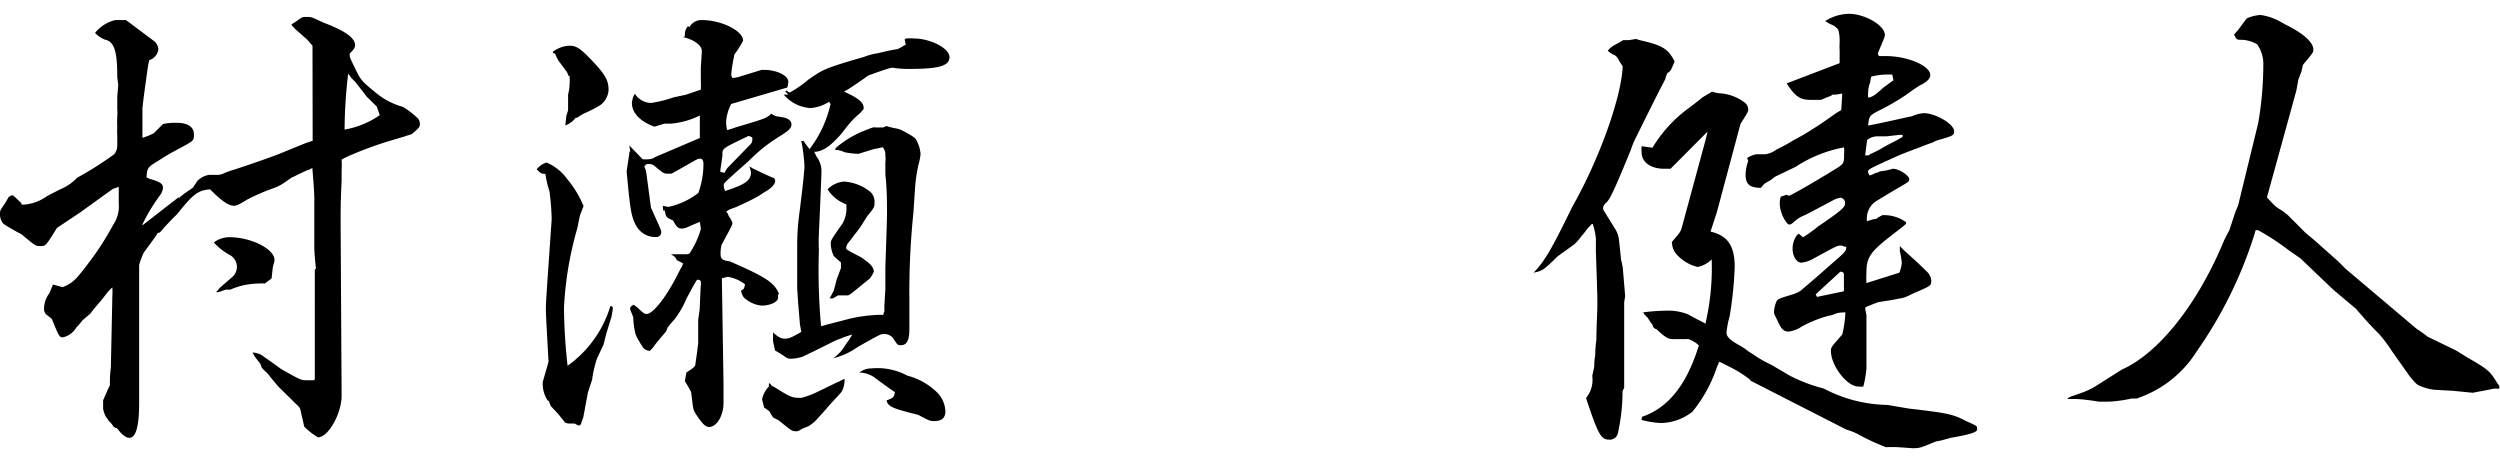 <svg xmlns="http://www.w3.org/2000/svg" width="152" height="28" viewBox="0 0 152 28">
  <g>
    <g>
      <path d="M3.81,17.46c.59-.25.75-.38,1.53-1.41a17,17,0,0,0,1.54-2.38,2,2,0,0,0,.34-1.31s0-.35,0-1c-.19.06-.31.12-.35.12-.65.47-1.31.94-2,1.44l-1.41.94c-.68,1.1-.68,1.1-1,1.1s-.28,0-1.16-.72a12.26,12.26,0,0,1-1.09-.63A.87.87,0,0,1,0,13c0-.19,0-.19.25-.56S.49,12,.52,12a.32.32,0,0,1,.28-.12l.5.47v.09h.19a2.8,2.8,0,0,0,1.35-.5c.09-.06.41-.22.84-.44a2.75,2.75,0,0,0,1-.69A20.17,20.17,0,0,0,6.94,9.38a.82.82,0,0,0,.19-.56l0-.62a2.38,2.38,0,0,1,0-.44,5.83,5.83,0,0,1,0-.66,3.07,3.07,0,0,0,0-.47V5.88l.06-.72-.06-.47c0-1.53-.16-2.16-.75-2.28A1.64,1.64,0,0,1,5.78,2,2.24,2.24,0,0,1,7,1.22h.25l.41,0L9.25,2.41l.16.12A.71.71,0,0,1,9.63,3a.8.8,0,0,1-.56.66L9,4c-.09.63-.34,2.41-.34,2.63s0,.47,0,1.09v.66a4.09,4.09,0,0,0,.69-.28l.56-.56a3.52,3.52,0,0,1,.88-.07c.62,0,1,.25,1,.69s0,.38-1.13,1c-.37.19-.72.41-1.06.63-.63.37-.66.44-.69,1a1.81,1.81,0,0,0,.35.13c.5.15.65.28.65.5a1.06,1.06,0,0,1-.12.37,11.31,11.31,0,0,0-1.13,1.85l0,.06L10.85,12l.06.07V12a2.73,2.73,0,0,0,.28-.22l.54-.37L12,11a1.29,1.29,0,0,1,.72-.37h0l.56,0h0a1,1,0,0,0,.26-.06,4.68,4.68,0,0,1,.68-.25c1.44-.47,2.38-.82,2.7-.94l1.69-.69.4-.13L19,2.78l-.32-.37-.75-.66-.22-.25A2.72,2.72,0,0,1,18,1.31c.37-.28.37-.28.65-.28s.29,0,1,.34c1.34.5,1.94.94,1.94,1.38,0,.13-.07.25-.32.5a.44.44,0,0,0,0,.16c0,.09,0,.09.38.87.28.57.34.66,1.19,1.35a4.42,4.42,0,0,0,1.66.87,5.26,5.26,0,0,1,.9.69.51.51,0,0,1,.13.35c0,.19-.07.25-.5.62-.22.07-.35.1-.41.13l-.84.25a22.35,22.35,0,0,0-2.7,1l-.31.16a6,6,0,0,1,0,.69V11c-.06,1.25-.06,1.75-.06,2.6l.06,10.45c0,1.1-.81,2.54-1.44,2.54a4.19,4.19,0,0,1-.84-.66c-.06-.34-.16-.69-.22-1a.47.47,0,0,0-.09-.19L16.92,23.5l-.47-.56a1.85,1.85,0,0,0-.34-.38c-.13-.13-.22-.22-.22-.28l-.06-.16-.32-.41s-.09-.15-.15-.28a1.55,1.55,0,0,1,.5.13c.4.28.81.56,1.22.87,1.22.69,1.22.69,1.63.69h.37l.06-.06v-.91l0-2.66,0-.59V17.8c0-.37,0-.4,0-1.41l.07-.06c-.07-.66-.1-1.09-.1-1.28V12.23c0-.34,0-.59-.12-2L19,10.2a1,1,0,0,1-.32.15c-.56.25-.9.44-.94.44l-.4.28a3,3,0,0,1-.82.41,12.47,12.47,0,0,0-1.5.66c-.5.31-.66.37-.78.37-.35,0-.75-.28-1.47-1-.72.07-1,.25-2,1.51a14.36,14.36,0,0,0-1,1.06c-.06.06-.06.06-.19.09a2.89,2.89,0,0,1-.18.29l-.66.9a4.77,4.77,0,0,0-.28.75l0,.19v2.29l0,2.53,0,2c0,.75,0,.93,0,1.37,0,1.41-.19,2.13-.6,2.13-.22,0-.47-.22-.75-.59-.12,0-.19-.1-.22-.1a1.07,1.07,0,0,0-.25-.31l-.22-.31a2.12,2.12,0,0,1-.15-.44l0-.28,0-.25c.13-.29.25-.6.41-.91,0-.28,0-.66.06-1.07l.09-4.31V18a3.51,3.51,0,0,0,0-.53l-.25.25-.44.56-.43.5-.22.29-.47.4a4.51,4.51,0,0,1-.38.44,1.26,1.26,0,0,1-.81.6c-.22,0-.25-.07-.63-1A.41.41,0,0,0,3,19.27l-.22-.18a.49.49,0,0,1-.1-.35A1.56,1.56,0,0,1,3,17.83l.22-.53Zm10.36-.66A.82.82,0,0,0,14,15.52a3.68,3.68,0,0,1-1-.78,1.62,1.62,0,0,1,.94-.32c1.32,0,2.75.72,2.75,1.38,0,0,0,.12-.06.28s-.09.69-.12.85l-.41.31a2.18,2.18,0,0,0-.41,0,4.39,4.39,0,0,0-1.69.37l-.28,0-.25.09a.75.75,0,0,1-.34.06,1.08,1.08,0,0,0,.22-.25Zm7-12.33a29.8,29.8,0,0,0-.22,3.41A5.39,5.39,0,0,0,23.09,7c-.1-.28-.16-.47-.19-.53l-.6-.59L21.62,5l-.25-.25Z"/>
      <path d="M33.54,13.23a15.83,15.83,0,0,0-.13-1.59,6.08,6.08,0,0,1-.25-1.07c-.28,0-.31-.06-.53-.28a1.32,1.32,0,0,1,.59-.41l0,0a2.93,2.93,0,0,1,1.26,1,6.15,6.15,0,0,1,1,1.65l-.22.57-.16.78a20.94,20.94,0,0,0-.81,4.85,33.67,33.67,0,0,0,.22,3.51,6.9,6.9,0,0,0,2.6-3.63c.12,0,.15.06.15.15a5.32,5.32,0,0,1-.09.53l-.31,1-.16.65-.41.88A6.92,6.92,0,0,0,36,23.09l-.25.75-.28,1.5a2.28,2.28,0,0,1-.13.35c0,.09,0,.12-.16.19l-.25-.13-.31,0c-.16,0-.31-.06-.31-.12l-.38-.47-.44-.47a2.57,2.57,0,0,1-.12-.32h-.06A1.85,1.85,0,0,1,33,23.22L33.35,22v0c-.16-2.94-.16-2.94-.16-3.19,0-.41,0-.41.35-5.44ZM33.6,3.16a1.78,1.78,0,0,1,1-.38c.38,0,.56.1,1,.5C36.82,4.5,37,4.85,37,5.5a1.23,1.23,0,0,1-.53.91,8.49,8.49,0,0,1-.85.44,2.77,2.77,0,0,0-.53.31H35a1.42,1.42,0,0,1-.63.47L34.44,7a1.05,1.05,0,0,0,.1-.35l0-.91a2.62,2.62,0,0,0,.09-.59,3.72,3.72,0,0,0,0-.53h-.06a1,1,0,0,0-.16-.32L34,3.75a2,2,0,0,1-.25-.5l-.09,0Zm6.7,9.35a3.43,3.43,0,0,0,.34.07,4.52,4.52,0,0,0,1.82-.85A5.23,5.23,0,0,0,42.77,10c0-.25-.06-.35-.22-.35s-.09,0-1.72.91c0,0-.1,0-.19,0-.28,0-.28,0-.88-.5a.54.54,0,0,0-.31-.09c-.12,0-.16,0-.28.15a1.2,1.2,0,0,1,.12.35l.29,2.16c.62,1.37.62,1.37.62,1.47a.28.28,0,0,1-.28.31,1.33,1.33,0,0,1-1.16-.56c-.37-.57-.44-1-.66-3.44l.16-1.07a.3.3,0,0,0,0-.12l.06,0-.06-.38.81.84a2,2,0,0,0,.41,0h0a.63.63,0,0,0,.35-.13l2.72-1.16,0-1.37a4.8,4.8,0,0,1-1.79.5h-.37l-.6.18c-.87-.31-1.37-.84-1.37-1.44a1.24,1.24,0,0,1,.18-.56,1.2,1.2,0,0,0,1,.56,7.74,7.74,0,0,0,1.35-.34l.75-.16.91-.31a4.54,4.54,0,0,0,0-.53l0-.82c.06-.9.06-.9.06-1,0-.34-.46-.68-1.12-.84l.09-.06V2.09a.75.75,0,0,1,.19-.5l.09.06a.82.82,0,0,1,.75-.43c1.19,0,2.51.65,2.51,1.25a5.16,5.16,0,0,1-.53.84l-.1.53a6.39,6.39,0,0,0-.09.69.33.33,0,0,0,.09.22l.32-.06,1.43-.44h.16c.78,0,1.47.35,1.47.72a2.13,2.13,0,0,1-.06.35l-3.41,1a2.66,2.66,0,0,0-.31,1.06c0,.13,0,.28.06.53a4.51,4.51,0,0,0,.47-.15c1.91-.57,1.91-.57,2.22-.85a.87.87,0,0,0,.31.16l.38.06c.34.06.53.22.53.44s-.16.37-.72.72a9.74,9.74,0,0,0-1.85,1.47C44,11.14,44,11.14,44,11.26a.86.86,0,0,0,.09.35c1.19-.38,1.57-.63,1.57-1.13a1.92,1.92,0,0,0-.1-.38,1.48,1.48,0,0,0,.38.22c.34.16.72.35,1.09.5.07,0,.1.13.1.22s-.16.38-.63.63l-.38.25c-.46.25-.65.34-1.34.66l-.41.15-.22.13a.76.76,0,0,1,.16.28c.19.28.22.37.22.44s0,.09-.66,1.31a2.14,2.14,0,0,0-.06.53c0,.32.09.41.56.47,2.16.94,2.73,1.29,3,2l-.07,0a.49.49,0,0,1,0,.22c0,.25-.47.47-1,.47a1.81,1.81,0,0,1-.9-.35c-.22-.15-.25-.22-.35-.56.19-.09.19-.12.25-.38a2.28,2.28,0,0,0-1.06-.46h0l-.35.09.1,6.45,0,1.12c0,.78-.41,1.47-.88,1.47-.19,0-.37-.15-.69-.62s-.25-.38-.4-1.5a6.72,6.72,0,0,0-.38-.66l.09-.53c.35-.22.51-.35.54-.44l.12-.85.06-.5,0-1.41.09-.65.06-1.38a.82.82,0,0,0,0-.34l-.09-.07h-.13c-.21.32-.21.35-.65,1.16A5.49,5.49,0,0,1,41,19.43a5.27,5.27,0,0,0-.4.47l-.1.25-.56.66-.28.37-.16.16c-.31-.06-.37-.13-.62-.56a2.34,2.34,0,0,1-.25-.5,5.18,5.18,0,0,1-.13-1c-.19-.47-.19-.47-.19-.53s.07-.16.22-.22a2.73,2.73,0,0,1,.28.22c.29.28.38.34.5.34.41,0,1.26-1.12,1.94-2.5l.13-.25a1.1,1.1,0,0,0,.13-.25.12.12,0,0,0,0-.09l-.37-.19c-.06-.16-.13-.22-.35-.35h.72c.32,0,.38,0,.44-.09a5.24,5.24,0,0,0,.66-1.44,3.93,3.93,0,0,0-.06-.44l-.6.25a1.19,1.19,0,0,1-.5.16c-.22,0-.34-.13-.53-.5-.38-.16-.44-.19-.5-.6h-.1Zm3.75-2a1.61,1.61,0,0,1,.19-.31l1.34-1.38a.41.41,0,0,0,.16-.31V8.35l-.22-.09C44,9,43.89,9,43.93,9.42l-.13.9v.13Zm2.29,13.8,0-.06a1.58,1.58,0,0,1,.41-.75v-.19h.06l.13.16a2,2,0,0,1,.28.15c.85.53.94.57,1.5.57a5.35,5.35,0,0,0,1.13-.44l.34-.16.69-.34c.07,0,.25-.13.47-.22a1.7,1.7,0,0,1-.06.5.93.93,0,0,1-.25.44c-.28.31-.56.59-.81.9l-.57.63a2.22,2.22,0,0,1-.5.41l-.37.15c-.25.16-.29.16-.38.16-.25,0-.25,0-1.06-.66L47,25.38,46.77,25a3.76,3.76,0,0,0-.31-.22ZM47,20.43l0,0,0-.22c.31.28.47.38.72.38s.41-.07,1-.41c-.06-.31-.09-.5-.09-.53l-.1-1.19-.06-.91V16.17l0-1.34a14.32,14.32,0,0,1,.09-1.53c.22-1.72.35-2.85.35-3.23a10.62,10.62,0,0,0-.19-1.5l.13,0,.37.5A7.14,7.14,0,0,0,50.5,6.32l-.1-.13a2.35,2.35,0,0,1-1.12.38,2.31,2.31,0,0,1-1.63-.82l.28,0-.19-.19.1-.06a.22.22,0,0,0,.19.12,7,7,0,0,0,1.12-.78c.91-.63,1-.69,3.38-1.38a3.9,3.9,0,0,1,.82-.22c.4-.09.78-.19,1.19-.25.06,0,.25-.12.53-.28L55,2.41l.07-.07a3.35,3.35,0,0,1,.5,0c1,0,2.16.6,2.16,1.13s-.63.72-2.41.72c-.25,0-.63,0-1-.07h0c-.18,0-.22,0-1.53.47-.34.25-.72.51-1.1.76,0,0-.18.12-.37.22.94.43,1.22.68,1.19,1.06l-.22.25a6.45,6.45,0,0,0-.53.5c-.22.25-.41.5-.6.75-.69.78-1.16,1.1-1.66,1.1.07.12.13.28.16.31a1.46,1.46,0,0,1,.28,1c0,.19-.06,1.66-.15,3.63a9,9,0,0,0,0,1,38.34,38.34,0,0,0,.13,4.66,3,3,0,0,0,.34-.09l1.47-.38a9.18,9.18,0,0,1,1.54-.21,2.72,2.72,0,0,1,.44,0c0-.13.06-.19.06-.22l0-.35.06-1,0-1.31c.1-3,.1-3,.1-3.35,0-.6,0-1.41-.1-2.32V9.88a1.93,1.93,0,0,0,0-.43.7.7,0,0,0-.16-.5c-.35.09-.44.09-.56.12L53,9.1c-.28.1-.53.16-.78.25h-.13a5.45,5.45,0,0,1-.72-.09,1.9,1.9,0,0,0-.4-.13.44.44,0,0,0-.19,0L50.81,9a6.13,6.13,0,0,1,1.94-1.13c.22-.09.41-.16.47-.12l.47,0a.55.55,0,0,0,.19-.09,4.7,4.7,0,0,0,.5.13c.34.06.34.06,1,.43.28.19.28.19.38.38a2.2,2.2,0,0,1,.21.75,2.79,2.79,0,0,1-.12.63,9.66,9.66,0,0,0-.22,1.53l-.09,1.38a47.13,47.13,0,0,0-.25,5.32c0,.09,0,.5,0,.9l0,.88c0,.72-.16,1-.53,1-.16,0-.19,0-.44-.4a.65.65,0,0,0-.56-.28c-.22,0-.22,0-1.6.78a4.35,4.35,0,0,1-1.5.69,2.49,2.49,0,0,0,.75-.82l.22-.31.19-.31a5.44,5.44,0,0,0-.79.28c-.12,0-.84.41-2.22,1.06a2.35,2.35,0,0,1-.69.13.54.54,0,0,1-.4-.13,5.92,5.92,0,0,0-.6-.37L47,20.74Zm3.69-2.75.19-.72.25-.66,0-.34-.43-.38a1.88,1.88,0,0,1-.19-.75c0-.22,0-.22.72-1.25a1.88,1.88,0,0,0,.22-1.16,2.22,2.22,0,0,1-1.13-.91,1.55,1.55,0,0,1,1-.47,2.81,2.81,0,0,1,1.6.63.81.81,0,0,1,.25.66c0,.25,0,.28-.44.81,0,0-.16.25-.35.56-.06.1-.34.47-.81,1.07a.51.51,0,0,0-.12.31c0,.09,0,.09.9.56.63.44.69.53.79.85a2.07,2.07,0,0,1-.25.44l-.19.15c-1.07.88-1.07.88-1.19.88l-.56,0-.32.19a.61.61,0,0,0-.19,0Zm2.29,4.72a3.83,3.83,0,0,1,2.19.44,4,4,0,0,1,1.72.94A1.72,1.72,0,0,1,57.48,25c0,.41-.22.6-.66.6-.28,0-.28,0-1-.38-1.54-.38-1.85-.5-1.91-.88.41-.15.44-.18.5-.5-.47-.31-.75-.53-1.1-.78a1.67,1.67,0,0,0-1.06-.41A1.17,1.17,0,0,1,52.94,22.4Z"/>
      <path d="M96.5,13.92a4.23,4.23,0,0,1-.35.44,2.94,2.94,0,0,1-.44.5c-.34.25-.65.47-1,.72-.87.85-.91.88-1.47,1,.69-.72,1.07-1.37,2.35-4,1.66-2.91,3-6.7,3.07-8.55-.1-.15-.19-.28-.22-.34a.73.73,0,0,0-.16-.25.49.49,0,0,0-.22-.13s-.19-.12-.31-.22a1.31,1.31,0,0,1,.34-.31l.28-.15.32-.19s0,0,.06,0l.28,0,.44-.07.22.07c1.38.31,1.75.53,2.13,1.31-.07.12-.1.25-.16.34a.54.54,0,0,1-.28.35,1.37,1.37,0,0,0-.13.37c-.62,1.19-1.22,2.41-1.81,3.6a4.91,4.91,0,0,0-.28.69c-.94,2.29-1.26,3-1.47,3.19s-.22.28-.22.38,0,.06.75,1.28a1.55,1.55,0,0,1,.22.69l.12,1.13.1.47.06.69L98.81,18l-.06.38,0,5.19-.1.22v.16a11.87,11.87,0,0,1-.28,2.38.5.5,0,0,1-.53.4c-.5,0-.66-.28-1.41-2.53a1.75,1.75,0,0,0,.38-1.35l.12-.56c0-.13,0-.35.06-.69,0-.09,0-.44.07-.94,0-.84.06-1.6.06-2.22,0-.44,0-.44-.09-3.13v-.81a4,4,0,0,0-.19-.88h-.06Zm3.34,11.42c1.63-.56,2.73-2,3.45-4.34a1.7,1.7,0,0,0-.63-.38.11.11,0,0,0-.09,0l-.85,0c-.31,0-.5-.13-1-.6a.32.32,0,0,1-.25-.28,2.67,2.67,0,0,1-.28-.41c-.07-.06-.13-.15-.22-.22l-.06-.12a12.28,12.28,0,0,1,1.34-.1,3.33,3.33,0,0,1,1.38.22l.53.29c.12.06.31.15.53.28a14.94,14.94,0,0,0,.38-3.91,1.65,1.65,0,0,1-.85.46,2.47,2.47,0,0,1-1.37-.87,1.17,1.17,0,0,1-.19-.56.12.12,0,0,1,0-.1c.53-.62.53-.62.63-1l1.4-5.16.13-.54-2.25,2.26h-.38c-.85,0-1.38-.41-1.38-1a1.86,1.86,0,0,1,0-.37l.66.09a8.25,8.25,0,0,1,2.25-2.44c.29-.22.54-.41.79-.62l.59-.35a2,2,0,0,0,.41.1,2.78,2.78,0,0,1,1.56.56.53.53,0,0,1,.22.44c0,.12,0,.12-.47.87l-1.44,5.38L104,14.08c1.06.25,1.47.88,1.47,2.16a22.92,22.92,0,0,1-.31,3,5.44,5.44,0,0,0-.19,1c0,.22.25.47.78.75a4,4,0,0,1,.56.38c.41.25.66.44.69.44.25.15.5.28.75.4l1.07.63a9.47,9.47,0,0,0,2.06.78,8.56,8.56,0,0,0,3.88,1l1.29.22c2.41.28,2.69.34,3.53.78.63.28.63.28.63.44s0,.28-1.6.56l-.59.16-.31.06c-1,.41-1,.41-1.44.41l-.85-.06a7.45,7.45,0,0,0-.75,0,13.41,13.41,0,0,1-1.63-.75,3.67,3.67,0,0,0-.78-.32l-5.76-2.94s-.06,0-.09-.09a7,7,0,0,0-1.32-.82l-.37-.19-.19-.09c-.06.16-.16.35-.16.38s-.09.25-.12.34a8.59,8.59,0,0,1-1.35,2.32,3.17,3.17,0,0,1-1.94.69,5.75,5.75,0,0,1-1.16-.19Zm7.48-14.2a1.27,1.27,0,0,0-.25.28c-.69,0-.94-.22-.94-.82a2.78,2.78,0,0,1,.16-.81l-.06-.19a1.59,1.59,0,0,1,.56-.22h.53A1.46,1.46,0,0,0,108,9.1a11.45,11.45,0,0,0,1.07-.59c.37-.19.75-.41,1.09-.63.5-.31,1-.66,1.47-1l.32-.19.06-1-.38.06c-.15,0-.28,0-.28.07a5.75,5.75,0,0,0-.62.25h-.69c-.6,0-.91-.22-1.41-1l3.22-1.23c0-.34,0-.68,0-.78a3.07,3.07,0,0,1,0-.44V2.5c0-.44-.06-.72-.16-.78a1,1,0,0,0-.4-.25s-.19-.1-.32-.19a2.78,2.78,0,0,1,1.44-.44c1,0,2.19.72,2.19,1.28,0,.1,0,.1-.43,1.13a1.1,1.1,0,0,1,.06.16h.44c1.31,0,2.69.59,2.69,1.15,0,.19-.13.35-.5.57-.06,0-.57.34-1,.66a14.88,14.88,0,0,1-1.75,1c-.44.25-.47.28-.53.84l.34-.06c1.35-.28,2.26-.5,2.32-.5a2.3,2.3,0,0,1,.72-.19c.72,0,1.85.66,1.85,1.1,0,.25-.07.28-.94.53a1.68,1.68,0,0,0-.38.16c-.37.12-.65.25-.91.34s-.65.25-1,.38c-2,.9-2,.9-2,1.06a.41.41,0,0,0,.1.22,2.56,2.56,0,0,0,.37-.16c.13,0,.22-.09.25-.09l.41-.06.37-.1c.38,0,1,.41,1,.63s-.07.15-1.91,1.28a1.24,1.24,0,0,0-.66,1,1.1,1.1,0,0,0,0,.28l.38-.12c.15,0,.28-.06.28-.1l.28-.15s0,0,.13,0a2.29,2.29,0,0,1,1.31.43v.1l-.19.16-1,.78c-1,.81-1.22,1.16-1.22,2a6.2,6.2,0,0,0,0,.66l2-.63a2.26,2.26,0,0,0,.15-.59,4.92,4.92,0,0,0-.12-.72l0-.31.21.22c.51.46,1,.9,1.44,1.34a.85.85,0,0,1,.26.53c0,.32,0,.32-1,.75l-.47.22a1.46,1.46,0,0,1-.47.13c-.4.09-.84.15-1.28.22-.15.06-.41.15-.78.31a.57.57,0,0,0,0,.19l.06.28,0,.69,0,2.56a6.39,6.39,0,0,1-.19,1.1,1.2,1.2,0,0,1-.31,0c-.69,0-1.66-1.28-1.66-2.16,0-.22,0-.22.69-1a6.88,6.88,0,0,0,.19-1.35L112,19h0a1.29,1.29,0,0,0-.47.1,1,1,0,0,1-.32.09,7.65,7.65,0,0,0-1.66.66,1.74,1.74,0,0,1-.81.31c-.28,0-.44-.16-.62-.56s-.26-.47-.26-.63a1.77,1.77,0,0,1,.16-.66c.06-.12.19-.18.94-.4a2.25,2.25,0,0,0,.5-.22c.63-.53,1.25-1.07,1.88-1.63.91-.78.91-.81.91-1.06-.16,0-.25-.07-.32-.07-.22,0-.22,0-1.72.82a1.82,1.82,0,0,1-.69.22c-.28,0-.53-.38-.53-.85a1.34,1.34,0,0,1,.28-.84l.1-.07.25.22a7.24,7.24,0,0,0,.9-.65c1.48-1,1.66-1.19,1.66-1.41a.32.32,0,0,0-.28-.35,1.51,1.51,0,0,0-.4.13c-.94.5-1.57.84-1.79.94a2,2,0,0,0-.53.31c-.25.22-.28.25-.41.25s-.56-.66-.56-1.28a1.3,1.3,0,0,1,.06-.41l.35-.12a.51.51,0,0,0,.15.06c.1,0,1.57-.85,2.69-1.54.66-.4.66-.4.66-1a2.25,2.25,0,0,0,0-.4,8,8,0,0,0-2.94,1.18l-1.25.6-.29.22Zm3.16,6.91,1.63-.34c0-.28,0-.69,0-1,0-.13-.06-.19-.22-.19l-1.5,1.38Zm2.92-8.6c.15,0,.28,0,.28-.07a5.5,5.5,0,0,0,.69-.34c.31-.19.62-.34.93-.5l.38-.22,0-.12h-.19l-.81.09-.6,0a1.06,1.06,0,0,0-.56.22Zm1.37-4.92a4.13,4.13,0,0,0-1,.13,2.74,2.74,0,0,0-.06.34,1.86,1.86,0,0,0-.13.66.61.61,0,0,0,0,.19h0l0,.09c.28-.06.38-.12.94-.62l.6-.44-.07-.35Z"/>
      <path d="M125.72,24.22a.88.88,0,0,1,.35-.16l.53-.19a4.35,4.35,0,0,0,.94-.47l1.47-.93c2.25-1,4.63-4,6.23-7.89l.31-.6.37-1.12.16-.38,1.22-5a21.11,21.11,0,0,0,.31-3.56,2.07,2.07,0,0,0-.37-1.22,1.93,1.93,0,0,0-.94-.28c-.31,0-.31,0-.47-.32l.25-.28c.47-.63.47-.66.56-.72a2.53,2.53,0,0,1,.79-.19,3.42,3.42,0,0,1,1.22.41l.28.16C140,2,140.65,2.56,140.65,3c0,.19,0,.19-.63.94l-.09.4-.19.5-.12.66L137.83,12c.22.25.32.34.44.47a2.13,2.13,0,0,0,.44.31l.37.28,1.1,1.1.53.44.91.81.53.47.47.47L146.94,20a7.49,7.49,0,0,1,.66.47l1.75.85.59.37c1.35.78,1.44.85,1.91,1.63l.1.12a.33.33,0,0,1,0,.19l-.35,0c-.4.1-.81.16-1.25.25l-1.22-.12-1.09-.06a2.89,2.89,0,0,1-1.07-.32,3.74,3.74,0,0,1-.5-.56l-1.06-1.5a8.45,8.45,0,0,0-.75-1c-.47-.47-.85-.88-1.41-1.54l-1.38-1.16-2-1.91-.72-.5A14.43,14.43,0,0,0,137.3,14a.48.48,0,0,0-.16,0l-.09.31a25.93,25.93,0,0,1-3.5,7.07,6.84,6.84,0,0,1-3.29,2.72l-.34.13-.32,0a8.41,8.41,0,0,1-1.34.19l-.66,0a13.06,13.06,0,0,0-1.31-.16h-.57Z"/>
    </g>
    <rect width="152" height="28" style="fill: none"/>
  </g>
</svg>
